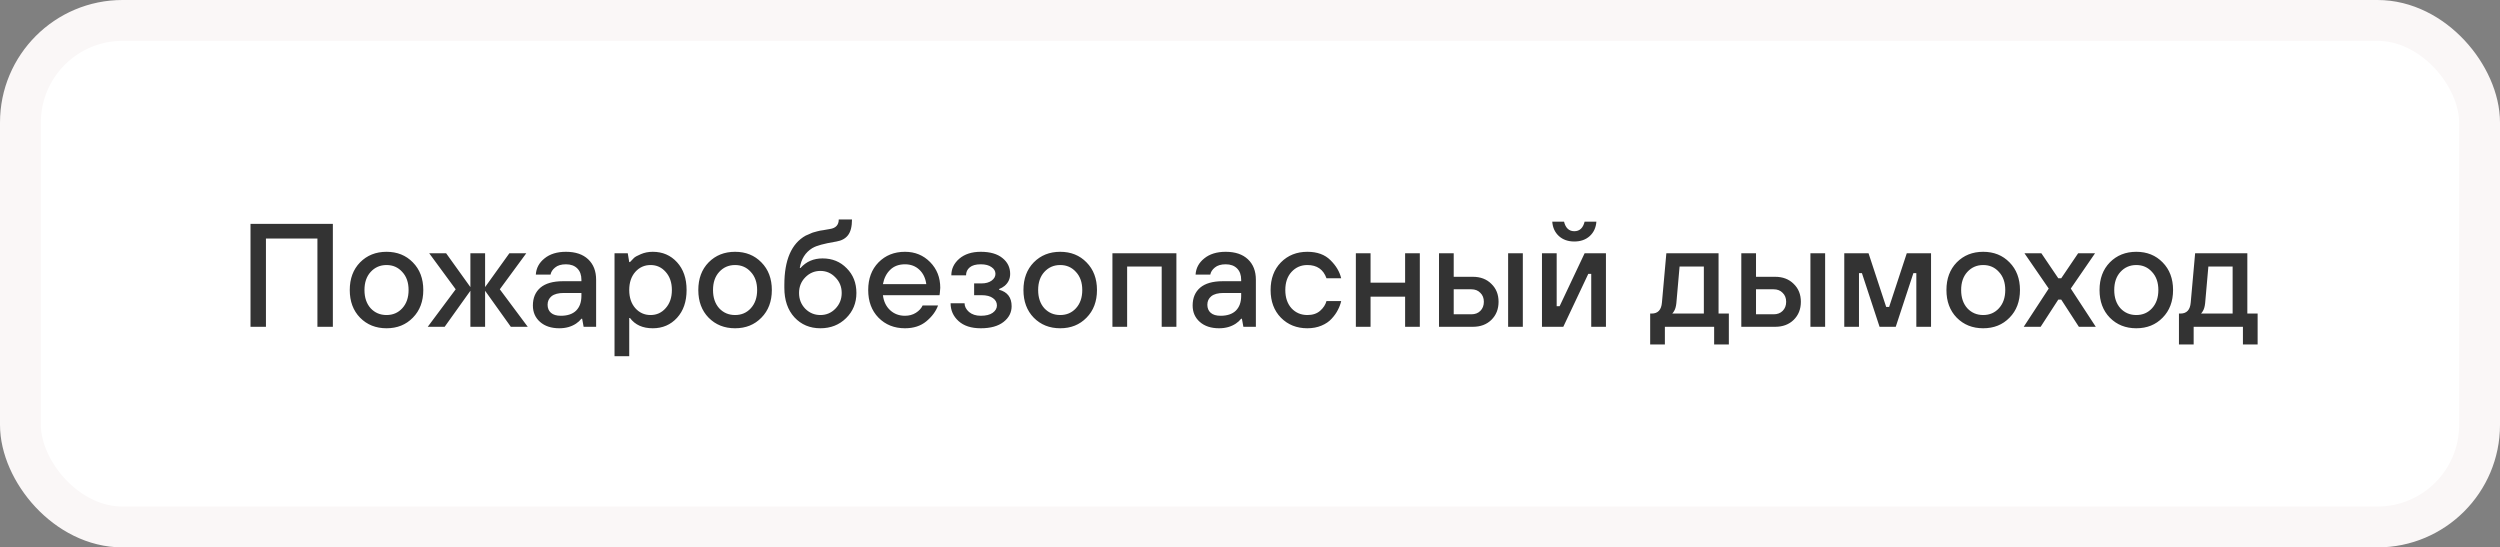 <?xml version="1.0" encoding="UTF-8"?> <svg xmlns="http://www.w3.org/2000/svg" width="306" height="67" viewBox="0 0 306 67" fill="none"><rect x="0" y="0" width="306" height="67" fill="#808080" stroke="none"/> <rect x="2.5" y="2.5" width="301" height="62" rx="12.5" fill="white"></rect> <path d="M30.662 40V27.4H40.742V40H38.852V29.2H32.551V40H30.662ZM45.367 37.732C45.883 38.284 46.531 38.56 47.311 38.56C48.091 38.56 48.733 38.284 49.237 37.732C49.753 37.168 50.011 36.424 50.011 35.5C50.011 34.576 49.753 33.838 49.237 33.286C48.733 32.722 48.091 32.44 47.311 32.44C46.531 32.44 45.883 32.722 45.367 33.286C44.863 33.838 44.611 34.576 44.611 35.5C44.611 36.424 44.863 37.168 45.367 37.732ZM50.533 38.884C49.693 39.748 48.619 40.18 47.311 40.18C46.003 40.18 44.923 39.748 44.071 38.884C43.231 38.02 42.811 36.892 42.811 35.5C42.811 34.108 43.231 32.98 44.071 32.116C44.923 31.252 46.003 30.82 47.311 30.82C48.619 30.82 49.693 31.252 50.533 32.116C51.385 32.98 51.811 34.108 51.811 35.5C51.811 36.892 51.385 38.02 50.533 38.884ZM52.356 40L55.776 35.41L52.536 31H54.606L57.576 35.14V31H59.376V35.14L62.346 31H64.416L61.176 35.41L64.596 40H62.526L59.376 35.59V40H57.576V35.59L54.426 40H52.356ZM71.435 40L71.255 39.01H71.165C70.985 39.238 70.769 39.436 70.517 39.604C69.941 39.988 69.257 40.18 68.465 40.18C67.481 40.18 66.695 39.922 66.107 39.406C65.519 38.89 65.225 38.218 65.225 37.39C65.225 36.466 65.531 35.74 66.143 35.212C66.767 34.684 67.691 34.42 68.915 34.42H71.165V34.24C71.165 33.652 70.997 33.19 70.661 32.854C70.325 32.518 69.863 32.35 69.275 32.35C68.699 32.35 68.255 32.482 67.943 32.746C67.631 32.998 67.445 33.286 67.385 33.61H65.585C65.633 32.818 65.987 32.158 66.647 31.63C67.307 31.09 68.183 30.82 69.275 30.82C70.439 30.82 71.345 31.126 71.993 31.738C72.641 32.35 72.965 33.184 72.965 34.24V40H71.435ZM71.165 36.22V35.86H69.005C68.345 35.86 67.847 35.992 67.511 36.256C67.187 36.52 67.025 36.868 67.025 37.3C67.025 37.72 67.163 38.05 67.439 38.29C67.715 38.53 68.117 38.65 68.645 38.65C69.461 38.65 70.085 38.44 70.517 38.02C70.949 37.588 71.165 36.988 71.165 36.22ZM75.218 43.6V31H76.838L77.018 32.08H77.108C77.3 31.864 77.462 31.696 77.594 31.576C77.726 31.444 78.008 31.288 78.44 31.108C78.884 30.916 79.37 30.82 79.898 30.82C81.098 30.82 82.088 31.246 82.868 32.098C83.648 32.95 84.038 34.084 84.038 35.5C84.038 36.916 83.648 38.05 82.868 38.902C82.088 39.754 81.098 40.18 79.898 40.18C78.662 40.18 77.732 39.76 77.108 38.92H77.018V43.6H75.218ZM77.756 37.714C78.26 38.278 78.884 38.56 79.628 38.56C80.372 38.56 80.99 38.278 81.482 37.714C81.986 37.15 82.238 36.412 82.238 35.5C82.238 34.588 81.986 33.85 81.482 33.286C80.99 32.722 80.372 32.44 79.628 32.44C78.884 32.44 78.26 32.722 77.756 33.286C77.264 33.85 77.018 34.588 77.018 35.5C77.018 36.412 77.264 37.15 77.756 37.714ZM88.029 37.732C88.545 38.284 89.193 38.56 89.973 38.56C90.753 38.56 91.395 38.284 91.899 37.732C92.415 37.168 92.673 36.424 92.673 35.5C92.673 34.576 92.415 33.838 91.899 33.286C91.395 32.722 90.753 32.44 89.973 32.44C89.193 32.44 88.545 32.722 88.029 33.286C87.525 33.838 87.273 34.576 87.273 35.5C87.273 36.424 87.525 37.168 88.029 37.732ZM93.195 38.884C92.355 39.748 91.281 40.18 89.973 40.18C88.665 40.18 87.585 39.748 86.733 38.884C85.893 38.02 85.473 36.892 85.473 35.5C85.473 34.108 85.893 32.98 86.733 32.116C87.585 31.252 88.665 30.82 89.973 30.82C91.281 30.82 92.355 31.252 93.195 32.116C94.047 32.98 94.473 34.108 94.473 35.5C94.473 36.892 94.047 38.02 93.195 38.884ZM96.004 35.23V34.87C96.004 31.822 96.874 29.812 98.614 28.84C98.734 28.78 98.86 28.726 98.992 28.678C99.124 28.618 99.232 28.57 99.316 28.534C99.412 28.486 99.538 28.444 99.694 28.408C99.85 28.36 99.958 28.33 100.018 28.318C100.09 28.294 100.216 28.264 100.396 28.228C100.588 28.192 100.708 28.174 100.756 28.174C100.804 28.162 100.942 28.138 101.17 28.102C101.398 28.066 101.536 28.042 101.584 28.03C102.304 27.922 102.664 27.532 102.664 26.86H104.284C104.284 27.724 104.122 28.366 103.798 28.786C103.486 29.194 103.018 29.452 102.394 29.56C102.346 29.572 102.28 29.584 102.196 29.596C100.84 29.824 99.94 30.07 99.496 30.334C99.472 30.346 99.448 30.358 99.424 30.37C98.572 30.898 98.062 31.708 97.894 32.8H97.984C98.68 32.02 99.58 31.63 100.684 31.63C101.872 31.63 102.856 32.032 103.636 32.836C104.428 33.628 104.824 34.636 104.824 35.86C104.824 37.084 104.404 38.11 103.564 38.938C102.724 39.766 101.674 40.18 100.414 40.18C99.13 40.18 98.074 39.736 97.246 38.848C96.418 37.948 96.004 36.742 96.004 35.23ZM98.56 37.786C99.076 38.302 99.694 38.56 100.414 38.56C101.134 38.56 101.746 38.302 102.25 37.786C102.766 37.258 103.024 36.616 103.024 35.86C103.024 35.104 102.766 34.468 102.25 33.952C101.746 33.424 101.134 33.16 100.414 33.16C99.694 33.16 99.076 33.424 98.56 33.952C98.056 34.468 97.804 35.104 97.804 35.86C97.804 36.616 98.056 37.258 98.56 37.786ZM108.068 34.78H113.378C113.282 34.048 113 33.46 112.532 33.016C112.064 32.572 111.476 32.35 110.768 32.35C110.024 32.35 109.424 32.572 108.968 33.016C108.512 33.448 108.212 34.036 108.068 34.78ZM112.928 37.39H114.818C114.554 38.11 114.074 38.758 113.378 39.334C112.694 39.898 111.824 40.18 110.768 40.18C109.46 40.18 108.38 39.748 107.528 38.884C106.688 38.02 106.268 36.892 106.268 35.5C106.268 34.108 106.688 32.98 107.528 32.116C108.38 31.252 109.46 30.82 110.768 30.82C111.992 30.82 113.018 31.24 113.846 32.08C114.674 32.92 115.088 33.97 115.088 35.23C115.088 35.338 115.07 35.554 115.034 35.878L114.998 36.13H108.068C108.164 36.898 108.458 37.51 108.95 37.966C109.442 38.422 110.048 38.65 110.768 38.65C111.272 38.65 111.716 38.53 112.1 38.29C112.496 38.038 112.772 37.738 112.928 37.39ZM116.353 37.12H118.063C118.063 37.504 118.243 37.858 118.603 38.182C118.975 38.494 119.455 38.65 120.043 38.65C120.679 38.65 121.165 38.53 121.501 38.29C121.849 38.038 122.023 37.738 122.023 37.39C122.023 37.018 121.861 36.718 121.537 36.49C121.213 36.25 120.745 36.13 120.133 36.13H119.233V34.69H120.133C120.649 34.69 121.063 34.576 121.375 34.348C121.687 34.12 121.843 33.844 121.843 33.52C121.843 33.184 121.681 32.908 121.357 32.692C121.045 32.464 120.607 32.35 120.043 32.35C119.443 32.35 118.993 32.476 118.693 32.728C118.393 32.98 118.243 33.304 118.243 33.7H116.443C116.443 32.908 116.767 32.23 117.415 31.666C118.075 31.102 118.951 30.82 120.043 30.82C121.183 30.82 122.065 31.072 122.689 31.576C123.325 32.08 123.643 32.728 123.643 33.52C123.643 34.12 123.415 34.612 122.959 34.996C122.767 35.152 122.545 35.278 122.293 35.374V35.464C123.313 35.74 123.823 36.412 123.823 37.48C123.823 38.248 123.493 38.89 122.833 39.406C122.173 39.922 121.243 40.18 120.043 40.18C118.879 40.18 117.973 39.886 117.325 39.298C116.677 38.71 116.353 37.984 116.353 37.12ZM127.826 37.732C128.342 38.284 128.99 38.56 129.77 38.56C130.55 38.56 131.192 38.284 131.696 37.732C132.212 37.168 132.47 36.424 132.47 35.5C132.47 34.576 132.212 33.838 131.696 33.286C131.192 32.722 130.55 32.44 129.77 32.44C128.99 32.44 128.342 32.722 127.826 33.286C127.322 33.838 127.07 34.576 127.07 35.5C127.07 36.424 127.322 37.168 127.826 37.732ZM132.992 38.884C132.152 39.748 131.078 40.18 129.77 40.18C128.462 40.18 127.382 39.748 126.53 38.884C125.69 38.02 125.27 36.892 125.27 35.5C125.27 34.108 125.69 32.98 126.53 32.116C127.382 31.252 128.462 30.82 129.77 30.82C131.078 30.82 132.152 31.252 132.992 32.116C133.844 32.98 134.27 34.108 134.27 35.5C134.27 36.892 133.844 38.02 132.992 38.884ZM136.161 40V31H143.991V40H142.191V32.62H137.961V40H136.161ZM152.189 40L152.009 39.01H151.919C151.739 39.238 151.523 39.436 151.271 39.604C150.695 39.988 150.011 40.18 149.219 40.18C148.235 40.18 147.449 39.922 146.861 39.406C146.273 38.89 145.979 38.218 145.979 37.39C145.979 36.466 146.285 35.74 146.897 35.212C147.521 34.684 148.445 34.42 149.669 34.42H151.919V34.24C151.919 33.652 151.751 33.19 151.415 32.854C151.079 32.518 150.617 32.35 150.029 32.35C149.453 32.35 149.009 32.482 148.697 32.746C148.385 32.998 148.199 33.286 148.139 33.61H146.339C146.387 32.818 146.741 32.158 147.401 31.63C148.061 31.09 148.937 30.82 150.029 30.82C151.193 30.82 152.099 31.126 152.747 31.738C153.395 32.35 153.719 33.184 153.719 34.24V40H152.189ZM151.919 36.22V35.86H149.759C149.099 35.86 148.601 35.992 148.265 36.256C147.941 36.52 147.779 36.868 147.779 37.3C147.779 37.72 147.917 38.05 148.193 38.29C148.469 38.53 148.871 38.65 149.399 38.65C150.215 38.65 150.839 38.44 151.271 38.02C151.703 37.588 151.919 36.988 151.919 36.22ZM162.362 36.85H164.162C164.078 37.222 163.94 37.588 163.748 37.948C163.568 38.308 163.316 38.662 162.992 39.01C162.68 39.358 162.266 39.64 161.75 39.856C161.234 40.072 160.658 40.18 160.022 40.18C158.714 40.18 157.634 39.748 156.782 38.884C155.942 38.02 155.522 36.892 155.522 35.5C155.522 34.108 155.942 32.98 156.782 32.116C157.634 31.252 158.714 30.82 160.022 30.82C161.222 30.82 162.164 31.162 162.848 31.846C163.532 32.518 163.97 33.256 164.162 34.06H162.362C161.978 32.98 161.198 32.44 160.022 32.44C159.242 32.44 158.594 32.722 158.078 33.286C157.574 33.838 157.322 34.576 157.322 35.5C157.322 36.424 157.574 37.168 158.078 37.732C158.594 38.284 159.242 38.56 160.022 38.56C160.67 38.56 161.192 38.386 161.588 38.038C161.984 37.69 162.242 37.294 162.362 36.85ZM165.956 40V31H167.756V34.6H171.986V31H173.786V40H171.986V36.31H167.756V40H165.956ZM184.594 40V31H186.394V40H184.594ZM176.134 40V31H177.934V33.88H180.274C181.21 33.88 181.966 34.168 182.542 34.744C183.13 35.308 183.424 36.04 183.424 36.94C183.424 37.84 183.13 38.578 182.542 39.154C181.966 39.718 181.21 40 180.274 40H176.134ZM177.934 38.47H180.094C180.55 38.47 180.916 38.332 181.192 38.056C181.48 37.768 181.624 37.396 181.624 36.94C181.624 36.484 181.48 36.118 181.192 35.842C180.916 35.554 180.55 35.41 180.094 35.41H177.934V38.47ZM188.737 40V31H190.537V37.48H190.897L193.957 31H196.567V40H194.767V33.52H194.407L191.347 40H188.737ZM189.997 27.13H191.437C191.629 27.91 192.049 28.3 192.697 28.3C193.345 28.3 193.765 27.91 193.957 27.13H195.397C195.349 27.85 195.079 28.438 194.587 28.894C194.095 29.338 193.465 29.56 192.697 29.56C191.929 29.56 191.299 29.338 190.807 28.894C190.315 28.438 190.045 27.85 189.997 27.13ZM201.981 42.16V38.38H202.161C202.929 38.38 203.349 37.93 203.421 37.03L203.961 31H210.351V38.38H211.611V42.16H209.811V40H203.781V42.16H201.981ZM204.681 38.38H208.551V32.62H205.581L205.185 37.12C205.137 37.552 205.041 37.876 204.897 38.092C204.837 38.2 204.765 38.296 204.681 38.38ZM221.596 40V31H223.396V40H221.596ZM213.136 40V31H214.936V33.88H217.276C218.212 33.88 218.968 34.168 219.544 34.744C220.132 35.308 220.426 36.04 220.426 36.94C220.426 37.84 220.132 38.578 219.544 39.154C218.968 39.718 218.212 40 217.276 40H213.136ZM214.936 38.47H217.096C217.552 38.47 217.918 38.332 218.194 38.056C218.482 37.768 218.626 37.396 218.626 36.94C218.626 36.484 218.482 36.118 218.194 35.842C217.918 35.554 217.552 35.41 217.096 35.41H214.936V38.47ZM225.739 40V31H228.709L230.869 37.57H231.229L233.389 31H236.359V40H234.559V33.43H234.199L232.039 40H230.059L227.899 33.43H227.539V40H225.739ZM240.8 37.732C241.316 38.284 241.964 38.56 242.744 38.56C243.524 38.56 244.166 38.284 244.67 37.732C245.186 37.168 245.444 36.424 245.444 35.5C245.444 34.576 245.186 33.838 244.67 33.286C244.166 32.722 243.524 32.44 242.744 32.44C241.964 32.44 241.316 32.722 240.8 33.286C240.296 33.838 240.044 34.576 240.044 35.5C240.044 36.424 240.296 37.168 240.8 37.732ZM245.966 38.884C245.126 39.748 244.052 40.18 242.744 40.18C241.436 40.18 240.356 39.748 239.504 38.884C238.664 38.02 238.244 36.892 238.244 35.5C238.244 34.108 238.664 32.98 239.504 32.116C240.356 31.252 241.436 30.82 242.744 30.82C244.052 30.82 245.126 31.252 245.966 32.116C246.818 32.98 247.244 34.108 247.244 35.5C247.244 36.892 246.818 38.02 245.966 38.884ZM247.704 40L250.764 35.32L247.794 31H249.864L251.934 34.06H252.294L254.364 31H256.434L253.464 35.32L256.524 40H254.454L252.294 36.67H251.934L249.774 40H247.704ZM259.539 37.732C260.055 38.284 260.703 38.56 261.483 38.56C262.263 38.56 262.905 38.284 263.409 37.732C263.925 37.168 264.183 36.424 264.183 35.5C264.183 34.576 263.925 33.838 263.409 33.286C262.905 32.722 262.263 32.44 261.483 32.44C260.703 32.44 260.055 32.722 259.539 33.286C259.035 33.838 258.783 34.576 258.783 35.5C258.783 36.424 259.035 37.168 259.539 37.732ZM264.705 38.884C263.865 39.748 262.791 40.18 261.483 40.18C260.175 40.18 259.095 39.748 258.243 38.884C257.403 38.02 256.983 36.892 256.983 35.5C256.983 34.108 257.403 32.98 258.243 32.116C259.095 31.252 260.175 30.82 261.483 30.82C262.791 30.82 263.865 31.252 264.705 32.116C265.557 32.98 265.983 34.108 265.983 35.5C265.983 36.892 265.557 38.02 264.705 38.884ZM266.704 42.16V38.38H266.884C267.652 38.38 268.072 37.93 268.144 37.03L268.684 31H275.074V38.38H276.334V42.16H274.534V40H268.504V42.16H266.704ZM269.404 38.38H273.274V32.62H270.304L269.908 37.12C269.86 37.552 269.764 37.876 269.62 38.092C269.56 38.2 269.488 38.296 269.404 38.38Z" fill="#333333"></path> <rect x="2.5" y="2.5" width="301" height="62" rx="12.5" stroke="#FAF7F7" stroke-width="5"></rect> </svg> 